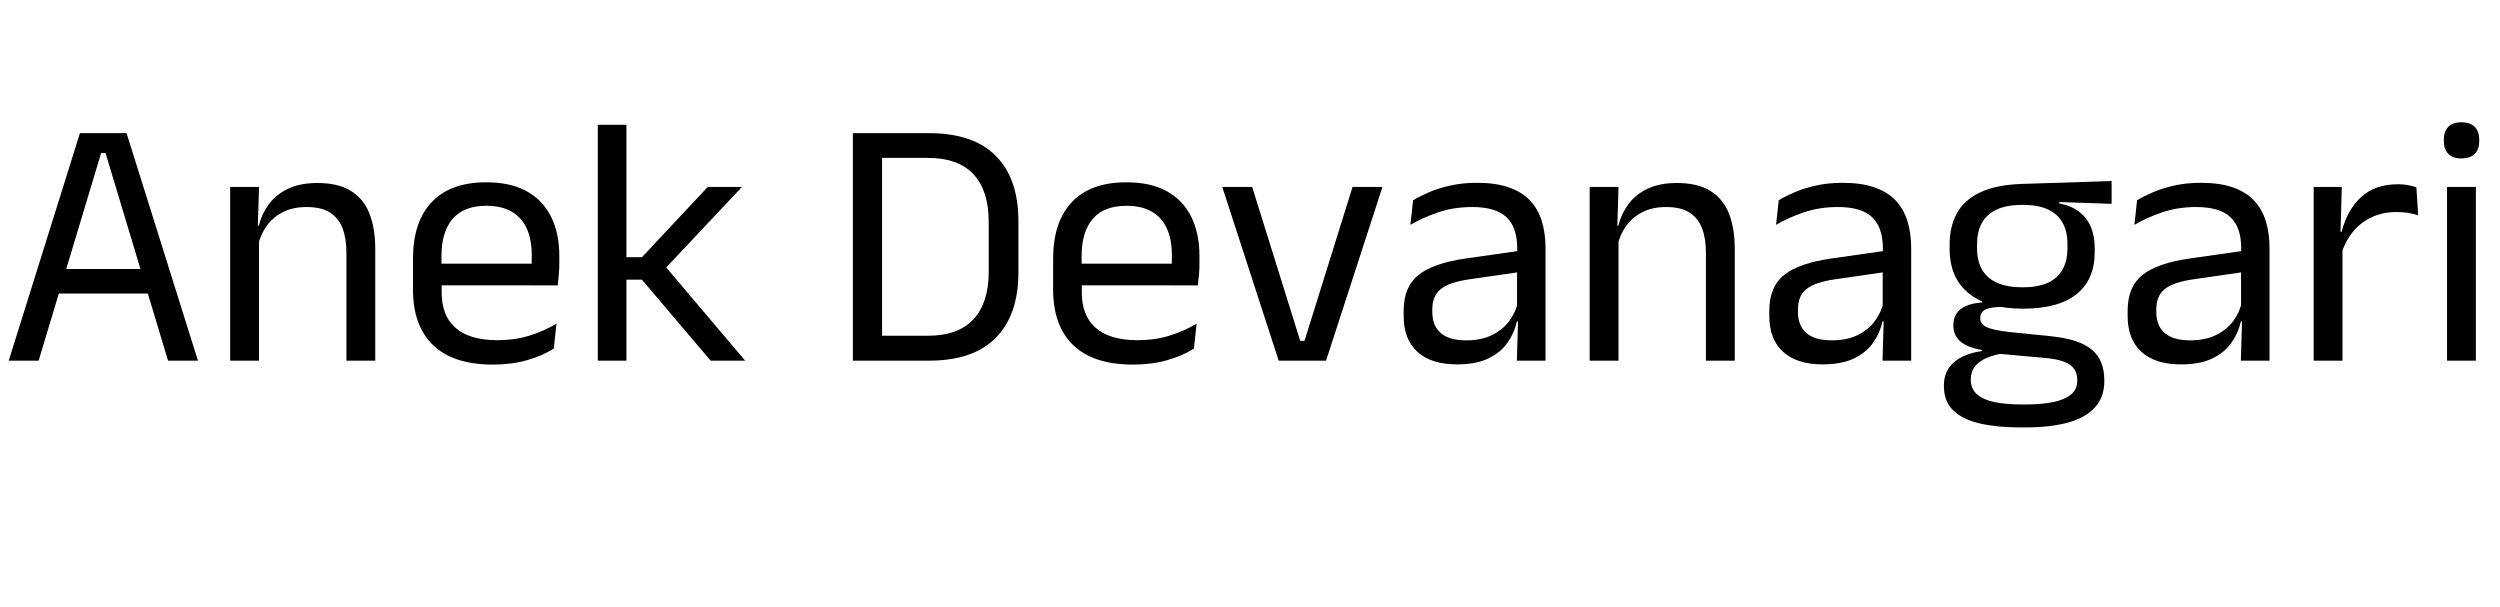 <svg width="112.35" height="27.288" viewBox="0 0 112.35 27.288" xmlns="http://www.w3.org/2000/svg"><path transform="translate(0 16.208) scale(.008 -.008)" d="M217 0H49L449 1278H711L1112 0H944L593 1166H568ZM871 377H289V515H871Z"/><path transform="translate(9.288 16.208) scale(.008 -.008)" d="m947 0h-162v607q0 79-21.5 136t-70 88.5-132.5 31.5q-77 0-133.5-29t-91.5-78.5-49-112.5l-29 115h35q16 66 56 120.5t107.5 87 165.5 32.5q116 0 187.5-44t104.5-126.5 33-202.5zm-653 0h-162v976h162l-7-234 7-9z"/><path transform="translate(17.816 16.208) scale(.008 -.008)" d="m542-22q-223 0-336 109t-113 312v174q0 206 105 317.5t307 111.5q136 0 227-50.5t137-143.5 46-222v-36q0-32-2.5-64t-6.5-63h-149q2 48 2.5 91t0.5 79q0 89-28.5 150.5t-85 94-141.5 32.5q-126 0-189-73t-63-209v-93l1-20v-93q0-61 18-110t56.5-84.5 98-54 141.5-18.5q95 0 177 25t154 68l-15-140q-65-41-151-65.5t-191-24.5zm330 445h-694v122h694z"/><path transform="translate(25.808 16.208) scale(.008 -.008)" d="M960 0H766L380 455H277V581H380L750 976H942L499 505V544ZM293 0H132V1325H293Z"/><path transform="translate(37.12 16.208) scale(.008 -.008)" d="m579 0h-316v140h310q170 0 255.5 92.5t85.5 264.5v285q0 173-85.5 265t-255.5 92h-311v139h317q248 0 375-127.5t127-367.5v-287q0-239-127-367.5t-375-128.5zm-264 0h-164v1278h164z"/><path transform="translate(46.584 16.208) scale(.008 -.008)" d="m542-22q-223 0-336 109t-113 312v174q0 206 105 317.5t307 111.5q136 0 227-50.5t137-143.5 46-222v-36q0-32-2.5-64t-6.5-63h-149q2 48 2.5 91t0.5 79q0 89-28.5 150.5t-85 94-141.5 32.5q-126 0-189-73t-63-209v-93l1-20v-93q0-61 18-110t56.5-84.5 98-54 141.5-18.5q95 0 177 25t154 68l-15-140q-65-41-151-65.5t-191-24.5zm330 445h-694v122h694z"/><path transform="translate(54.576 16.208) scale(.008 -.008)" d="M482 111H506L776 976H944L627 0H361L44 976H212Z"/><path transform="translate(62.48 16.208) scale(.008 -.008)" d="m872 0h-161l7 237-6 25v311l1 57q0 119-60.5 176t-191.5 57q-105 0-192.5-30t-155.5-70l15 138q38 23 90.5 45.5t120 37.5 148.5 15q105 0 178.5-25.5t119-73.5 66.5-116 21-152zm-497-21q-145 0-222.5 70.5t-77.5 201.5v29q0 135 83.5 201.5t265.5 92.5l309 44 9-118-298-43q-112-16-160-54.5t-48-113.5v-16q0-77 47.5-118t142.5-41q84 0 144 29t97 78 50 109l25-110h-31q-14-64-52.5-119t-107.5-88.5-176-33.5z"/><path transform="translate(70.384 16.208) scale(.008 -.008)" d="m947 0h-162v607q0 79-21.5 136t-70 88.5-132.5 31.5q-77 0-133.5-29t-91.5-78.5-49-112.5l-29 115h35q16 66 56 120.5t107.5 87 165.5 32.5q116 0 187.5-44t104.5-126.5 33-202.5zm-653 0h-162v976h162l-7-234 7-9z"/><path transform="translate(78.912 16.208) scale(.008 -.008)" d="m872 0h-161l7 237-6 25v311l1 57q0 119-60.5 176t-191.5 57q-105 0-192.5-30t-155.5-70l15 138q38 23 90.5 45.5t120 37.5 148.5 15q105 0 178.5-25.5t119-73.5 66.5-116 21-152zm-497-21q-145 0-222.5 70.5t-77.5 201.5v29q0 135 83.5 201.5t265.5 92.5l309 44 9-118-298-43q-112-16-160-54.5t-48-113.5v-16q0-77 47.5-118t142.5-41q84 0 144 29t97 78 50 109l25-110h-31q-14-64-52.5-119t-107.5-88.5-176-33.5z"/><path transform="translate(86.816 16.208) scale(.008 -.008)" d="m512 292q-199 0-305.5 87t-106.5 249v25q0 101 41.5 176t132.5 117.5 238 46.5l498 16v-128l-294 10-1-7q69-14 113-48t65.5-85 21.5-119v-22q0-155-102-236.5t-301-81.5zm-7-538h23q90 0 154.5 13.5t99.5 42.5 35 77v4q0 56-40.5 85.5t-138.5 38.5l-276 25 46 2q-56-8-98.5-26t-66.5-47.5-24-73.5v-2q0-51 35-82t99-44 152-13zm20-129h-29q-132 0-227.5 22.5t-148 73-52.5 135.5v4q0 60 28.5 100t77 63 108.5 31l-1 6q-82 14-121 48.5t-39 89.5v1q0 38 17.5 65t53 43 90.5 20v20l186-47-76 2q-68-1-94-16.5t-26-46.5v-1q0-33 37-50t126-27l237-24q155-16 226-74.5t71-172.5v-5q0-91-54-149t-153-84.5-237-26.5zm-15 787q84 0 139.5 24.5t84 74 28.5 121.5v24q0 70-27.5 119t-82.5 74.5-138 25.5h-6q-90 0-146.5-27.5t-82-77-25.5-115.5v-23q0-72 28.5-121t85.5-74 142-25z"/><path transform="translate(95.016 16.208) scale(.008 -.008)" d="m872 0h-161l7 237-6 25v311l1 57q0 119-60.5 176t-191.5 57q-105 0-192.5-30t-155.5-70l15 138q38 23 90.5 45.5t120 37.5 148.5 15q105 0 178.5-25.5t119-73.5 66.5-116 21-152zm-497-21q-145 0-222.5 70.5t-77.5 201.5v29q0 135 83.5 201.5t265.5 92.5l309 44 9-118-298-43q-112-16-160-54.5t-48-113.5v-16q0-77 47.5-118t142.5-41q84 0 144 29t97 78 50 109l25-110h-31q-14-64-52.5-119t-107.5-88.5-176-33.5z"/><path transform="translate(102.92 16.208) scale(.008 -.008)" d="m286 597-37 125 40 2q32 124 110 195.5t207 71.5q32 0 57.5-5t45.5-12l10-157q-25 8-55.5 13t-67.5 5q-110 0-191.5-61t-118.5-177zm8-597h-162v976h158l-8-288 12-12z"/><path transform="translate(108.89 16.208) scale(.008 -.008)" d="m297 0h-162v976h162zm-81 1136q-50 0-74.5 26.5t-24.5 72.5v5q0 47 24.5 73t74.5 26 75-26 25-73v-5q0-47-25-73t-75-26z"/></svg>